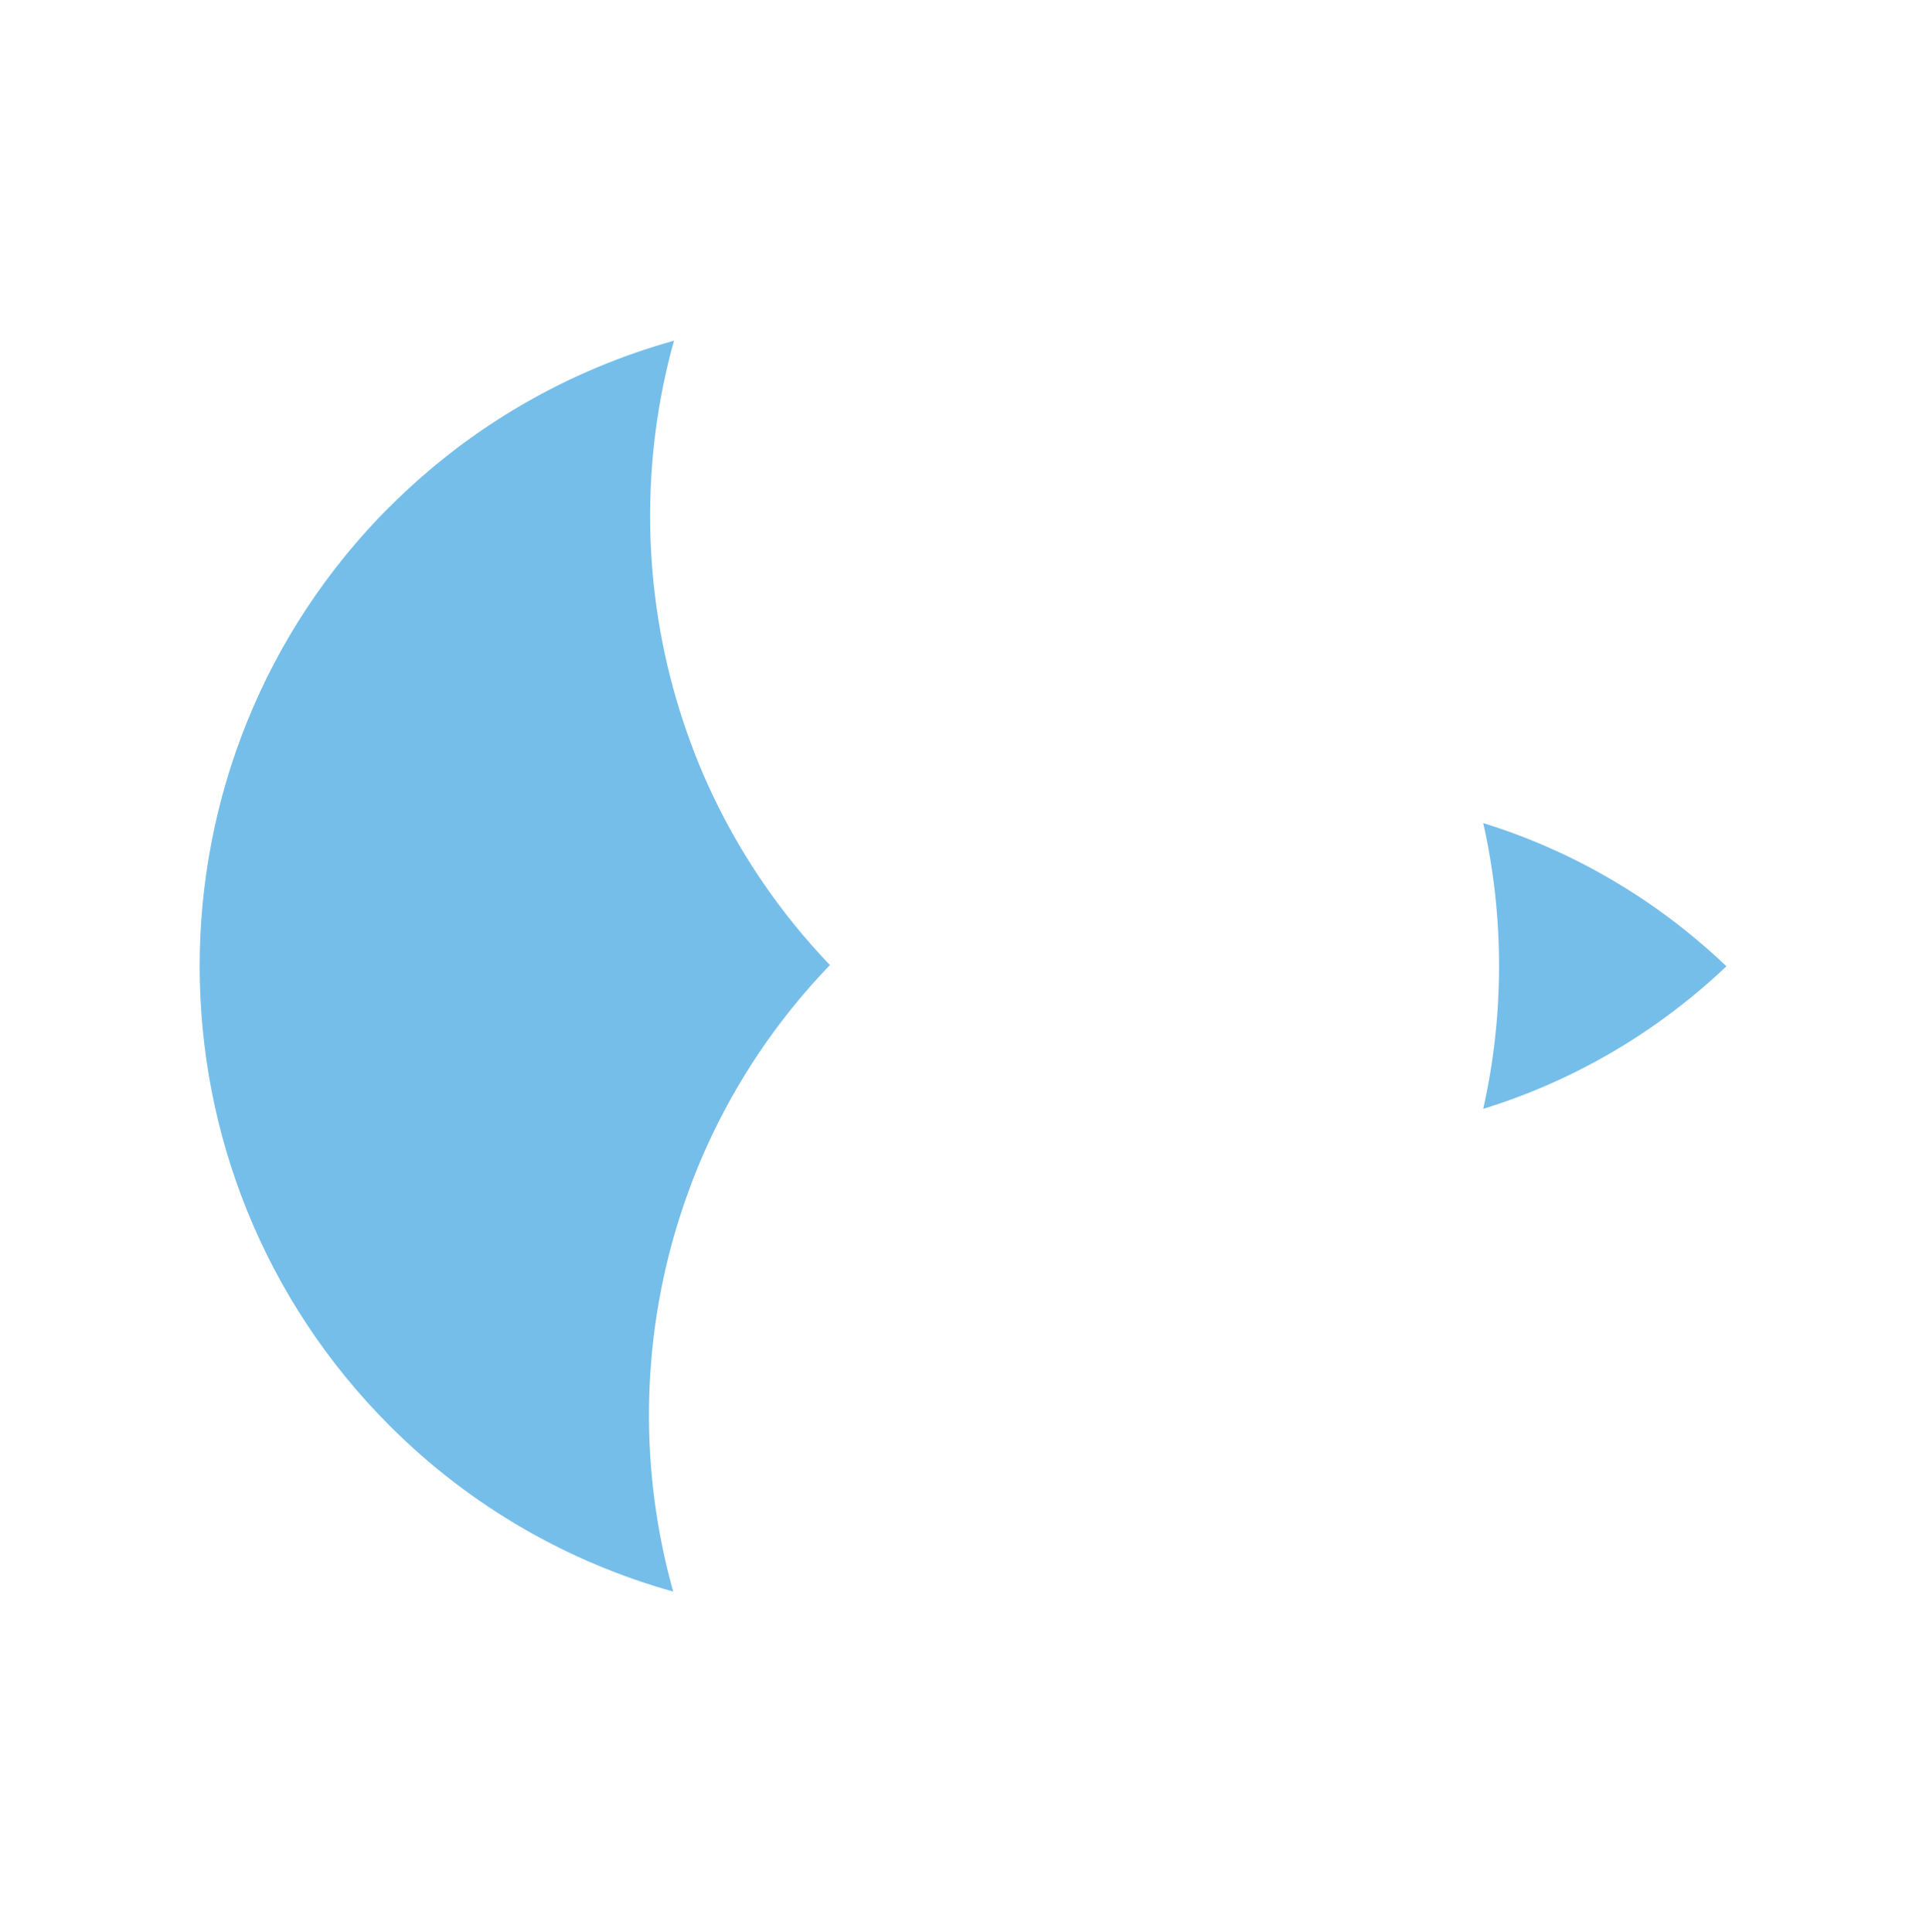 <?xml version="1.0" encoding="UTF-8"?><svg id="Sektoren" xmlns="http://www.w3.org/2000/svg" viewBox="0 0 108.66 109.02"><defs><style>.cls-1{fill:#76beea;stroke-width:0px;}</style></defs><path class="cls-1" d="m83.69,62.56c4.99-1.54,9.69-4.23,13.71-8.04-4.02-3.83-8.72-6.53-13.72-8.08,1.19,5.3,1.19,10.82,0,16.12Z"/><path class="cls-1" d="m21.99,28.58c-14.3,14.3-14.3,37.57,0,51.87,4.6,4.6,10.13,7.71,15.99,9.35-.17-.62-.33-1.24-.47-1.87-1.55-6.91-1.09-14.17,1.39-20.86.29-.79.61-1.58.96-2.35,1.67-3.7,3.99-7.18,6.96-10.27-2.92-3.05-5.21-6.49-6.87-10.14-.35-.77-.67-1.55-.96-2.34-2.49-6.7-2.97-13.97-1.43-20.89.14-.62.29-1.25.47-1.86-5.87,1.64-11.42,4.75-16.03,9.36Z"/></svg>
